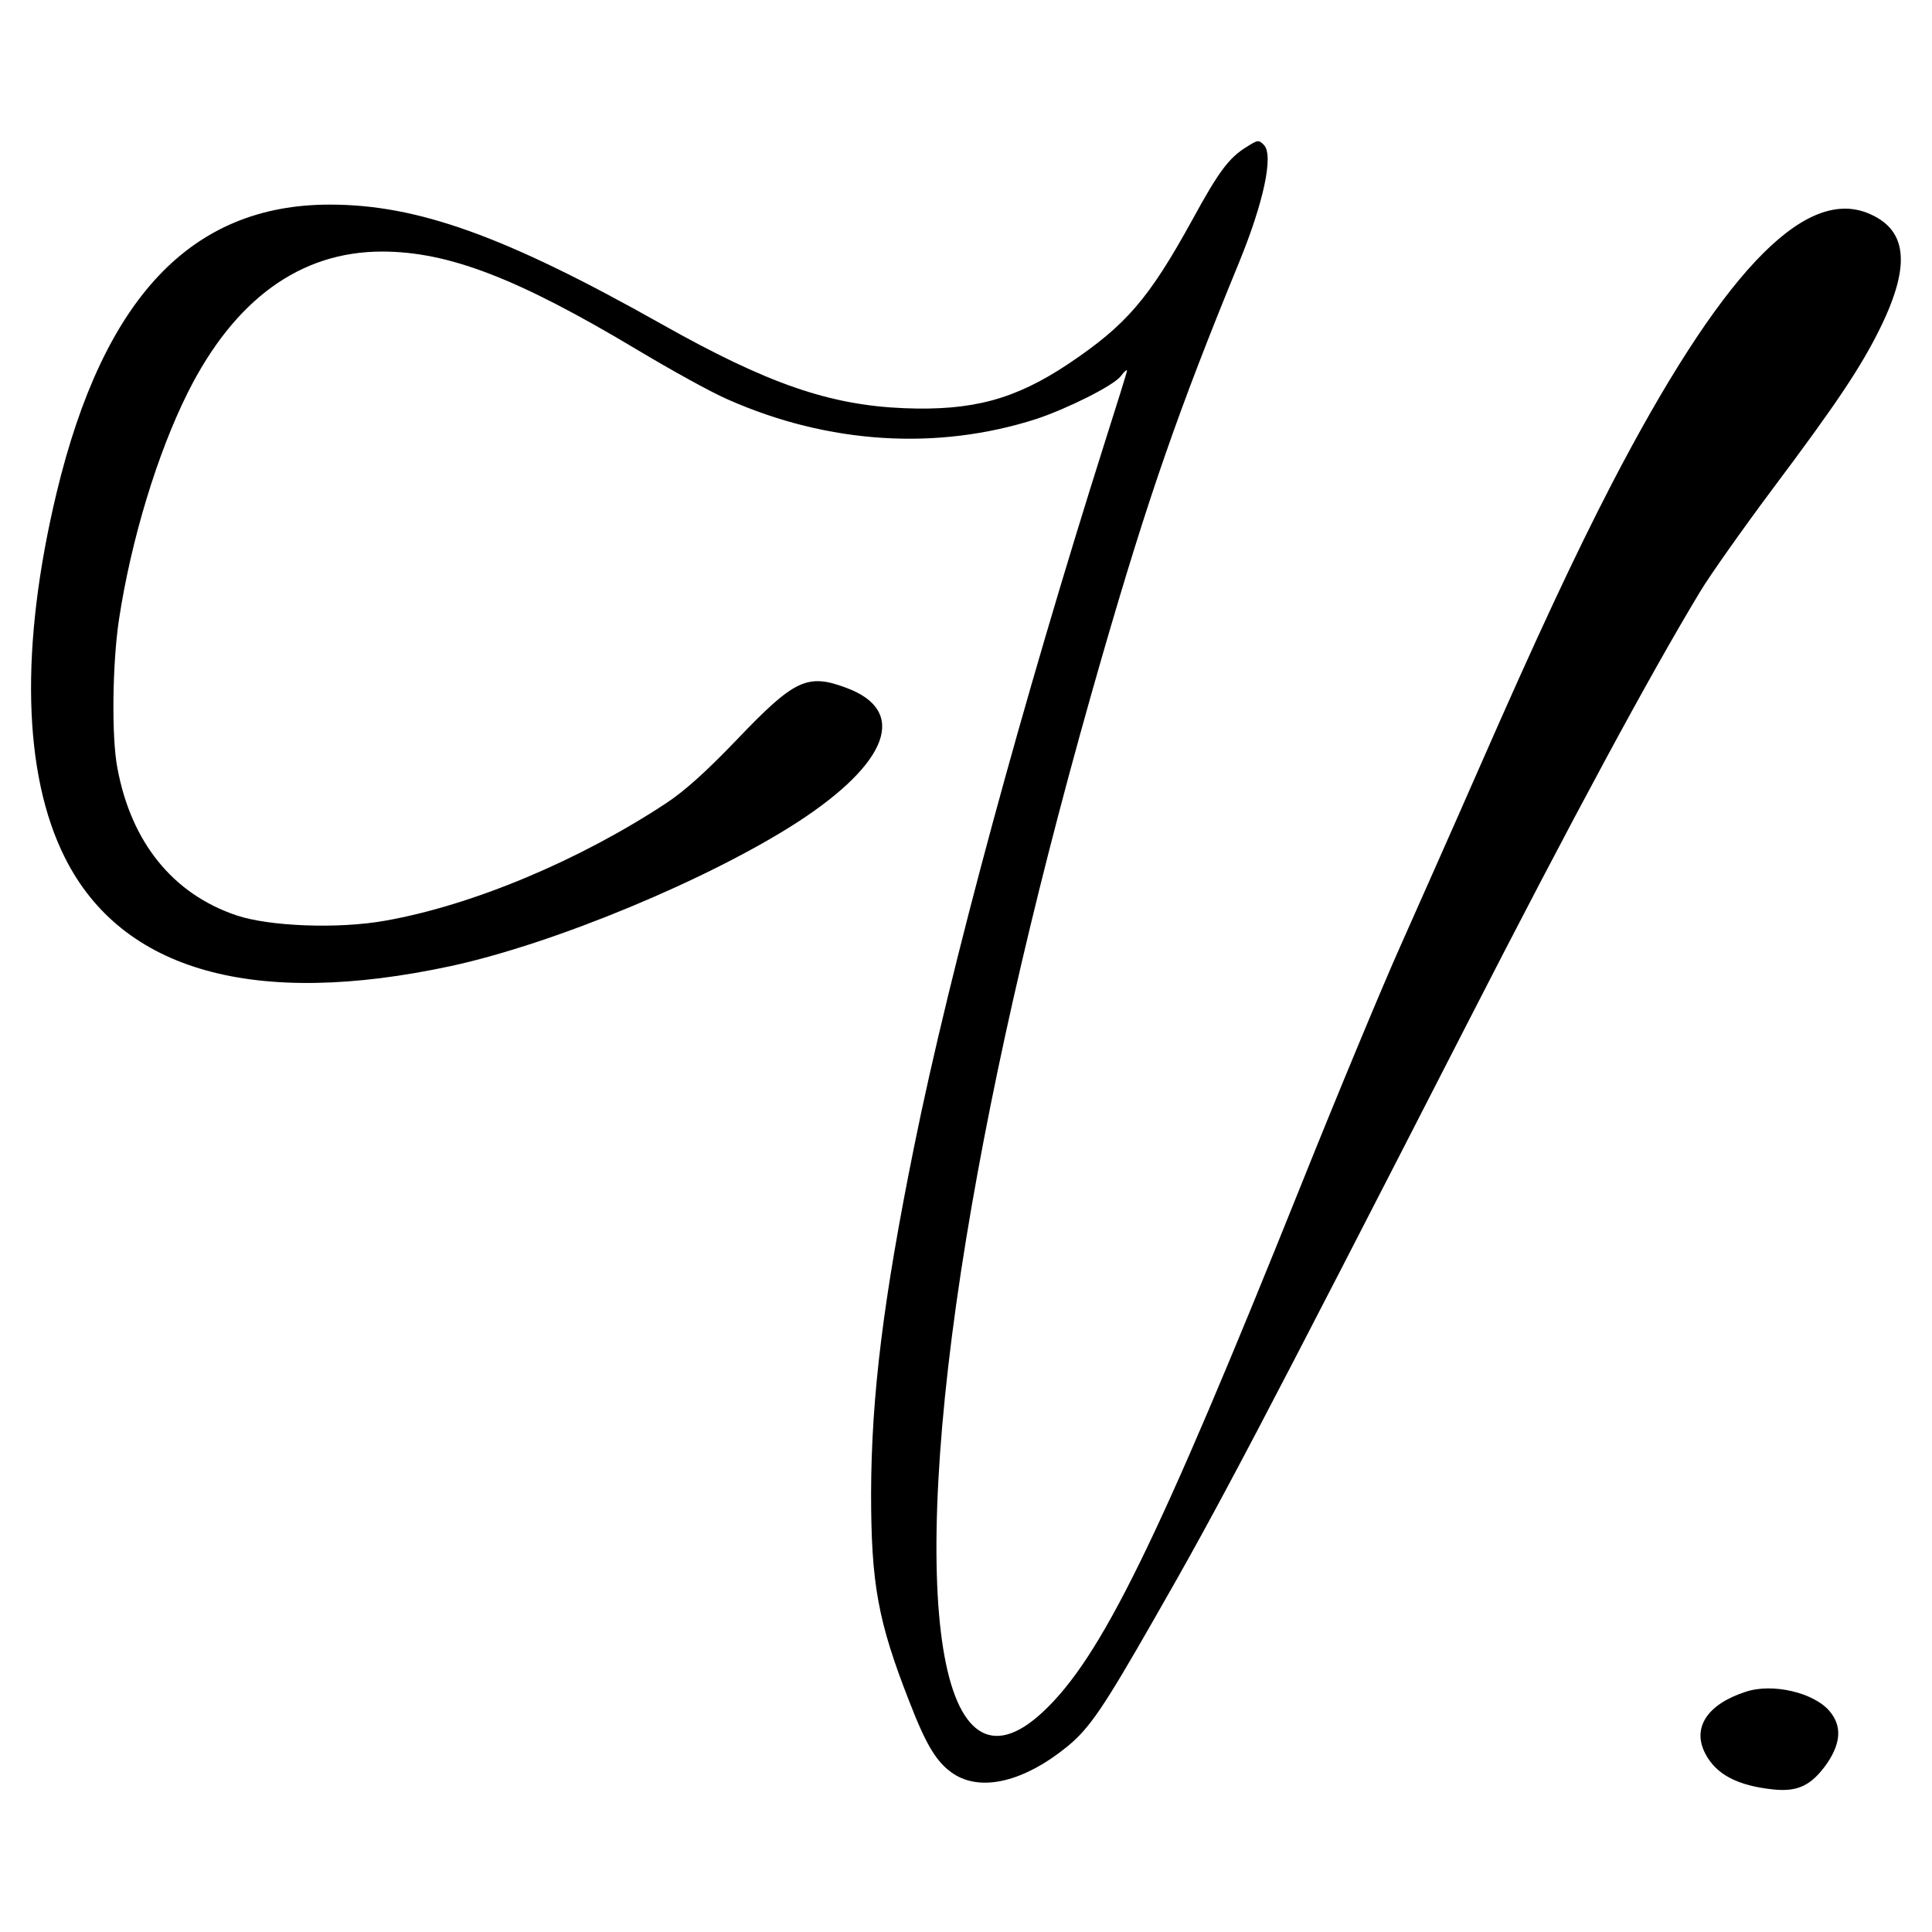 <?xml version="1.0" standalone="no"?>
<!DOCTYPE svg PUBLIC "-//W3C//DTD SVG 20010904//EN"
 "http://www.w3.org/TR/2001/REC-SVG-20010904/DTD/svg10.dtd">
<svg version="1.0" xmlns="http://www.w3.org/2000/svg"
 width="576pt" height="576pt" viewBox="0 0 576 576"
 preserveAspectRatio="xMidYMid meet">
<g transform="translate(0,576) scale(0.1,-0.1)"
fill="#000000" stroke="none">
<path d="M3715 5321 c-51 -32 -81 -71 -160 -216 -130 -236 -197 -314 -370
-430 -159 -106 -286 -140 -489 -132 -223 9 -408 73 -724 251 -467 263 -727
356 -989 356 -412 0 -674 -277 -814 -858 -110 -458 -101 -840 25 -1090 170
-338 566 -448 1151 -322 309 67 770 259 1033 429 272 177 329 332 146 400
-117 44 -155 26 -327 -154 -87 -91 -154 -152 -210 -189 -259 -171 -578 -305
-839 -351 -139 -25 -346 -17 -443 16 -190 64 -314 218 -355 439 -18 92 -15
315 5 445 36 236 114 493 205 675 139 277 335 420 579 420 197 0 403 -79 756
-290 105 -63 228 -131 275 -151 300 -133 625 -153 920 -58 93 31 229 99 251
127 10 14 19 21 19 17 0 -4 -30 -100 -66 -213 -244 -770 -461 -1568 -568
-2097 -93 -459 -128 -747 -129 -1035 0 -272 20 -383 114 -623 51 -132 82 -182
131 -215 83 -55 211 -24 340 81 67 55 108 116 260 382 192 334 316 571 928
1765 320 625 549 1048 698 1295 30 50 127 187 215 305 195 260 266 367 323
483 93 190 80 296 -41 343 -192 73 -438 -189 -761 -811 -108 -209 -221 -450
-395 -847 -78 -178 -184 -416 -235 -531 -51 -114 -184 -433 -295 -710 -427
-1064 -597 -1411 -771 -1572 -308 -286 -406 322 -227 1415 84 511 218 1086
405 1734 137 473 226 730 407 1171 74 180 105 323 75 353 -16 16 -18 15 -53
-7z"/>
<path d="M5204 716 c-114 -37 -160 -107 -120 -184 32 -62 96 -96 203 -107 74
-8 115 13 161 79 41 61 43 111 7 154 -47 56 -171 85 -251 58z"/>
</g>
</svg>
